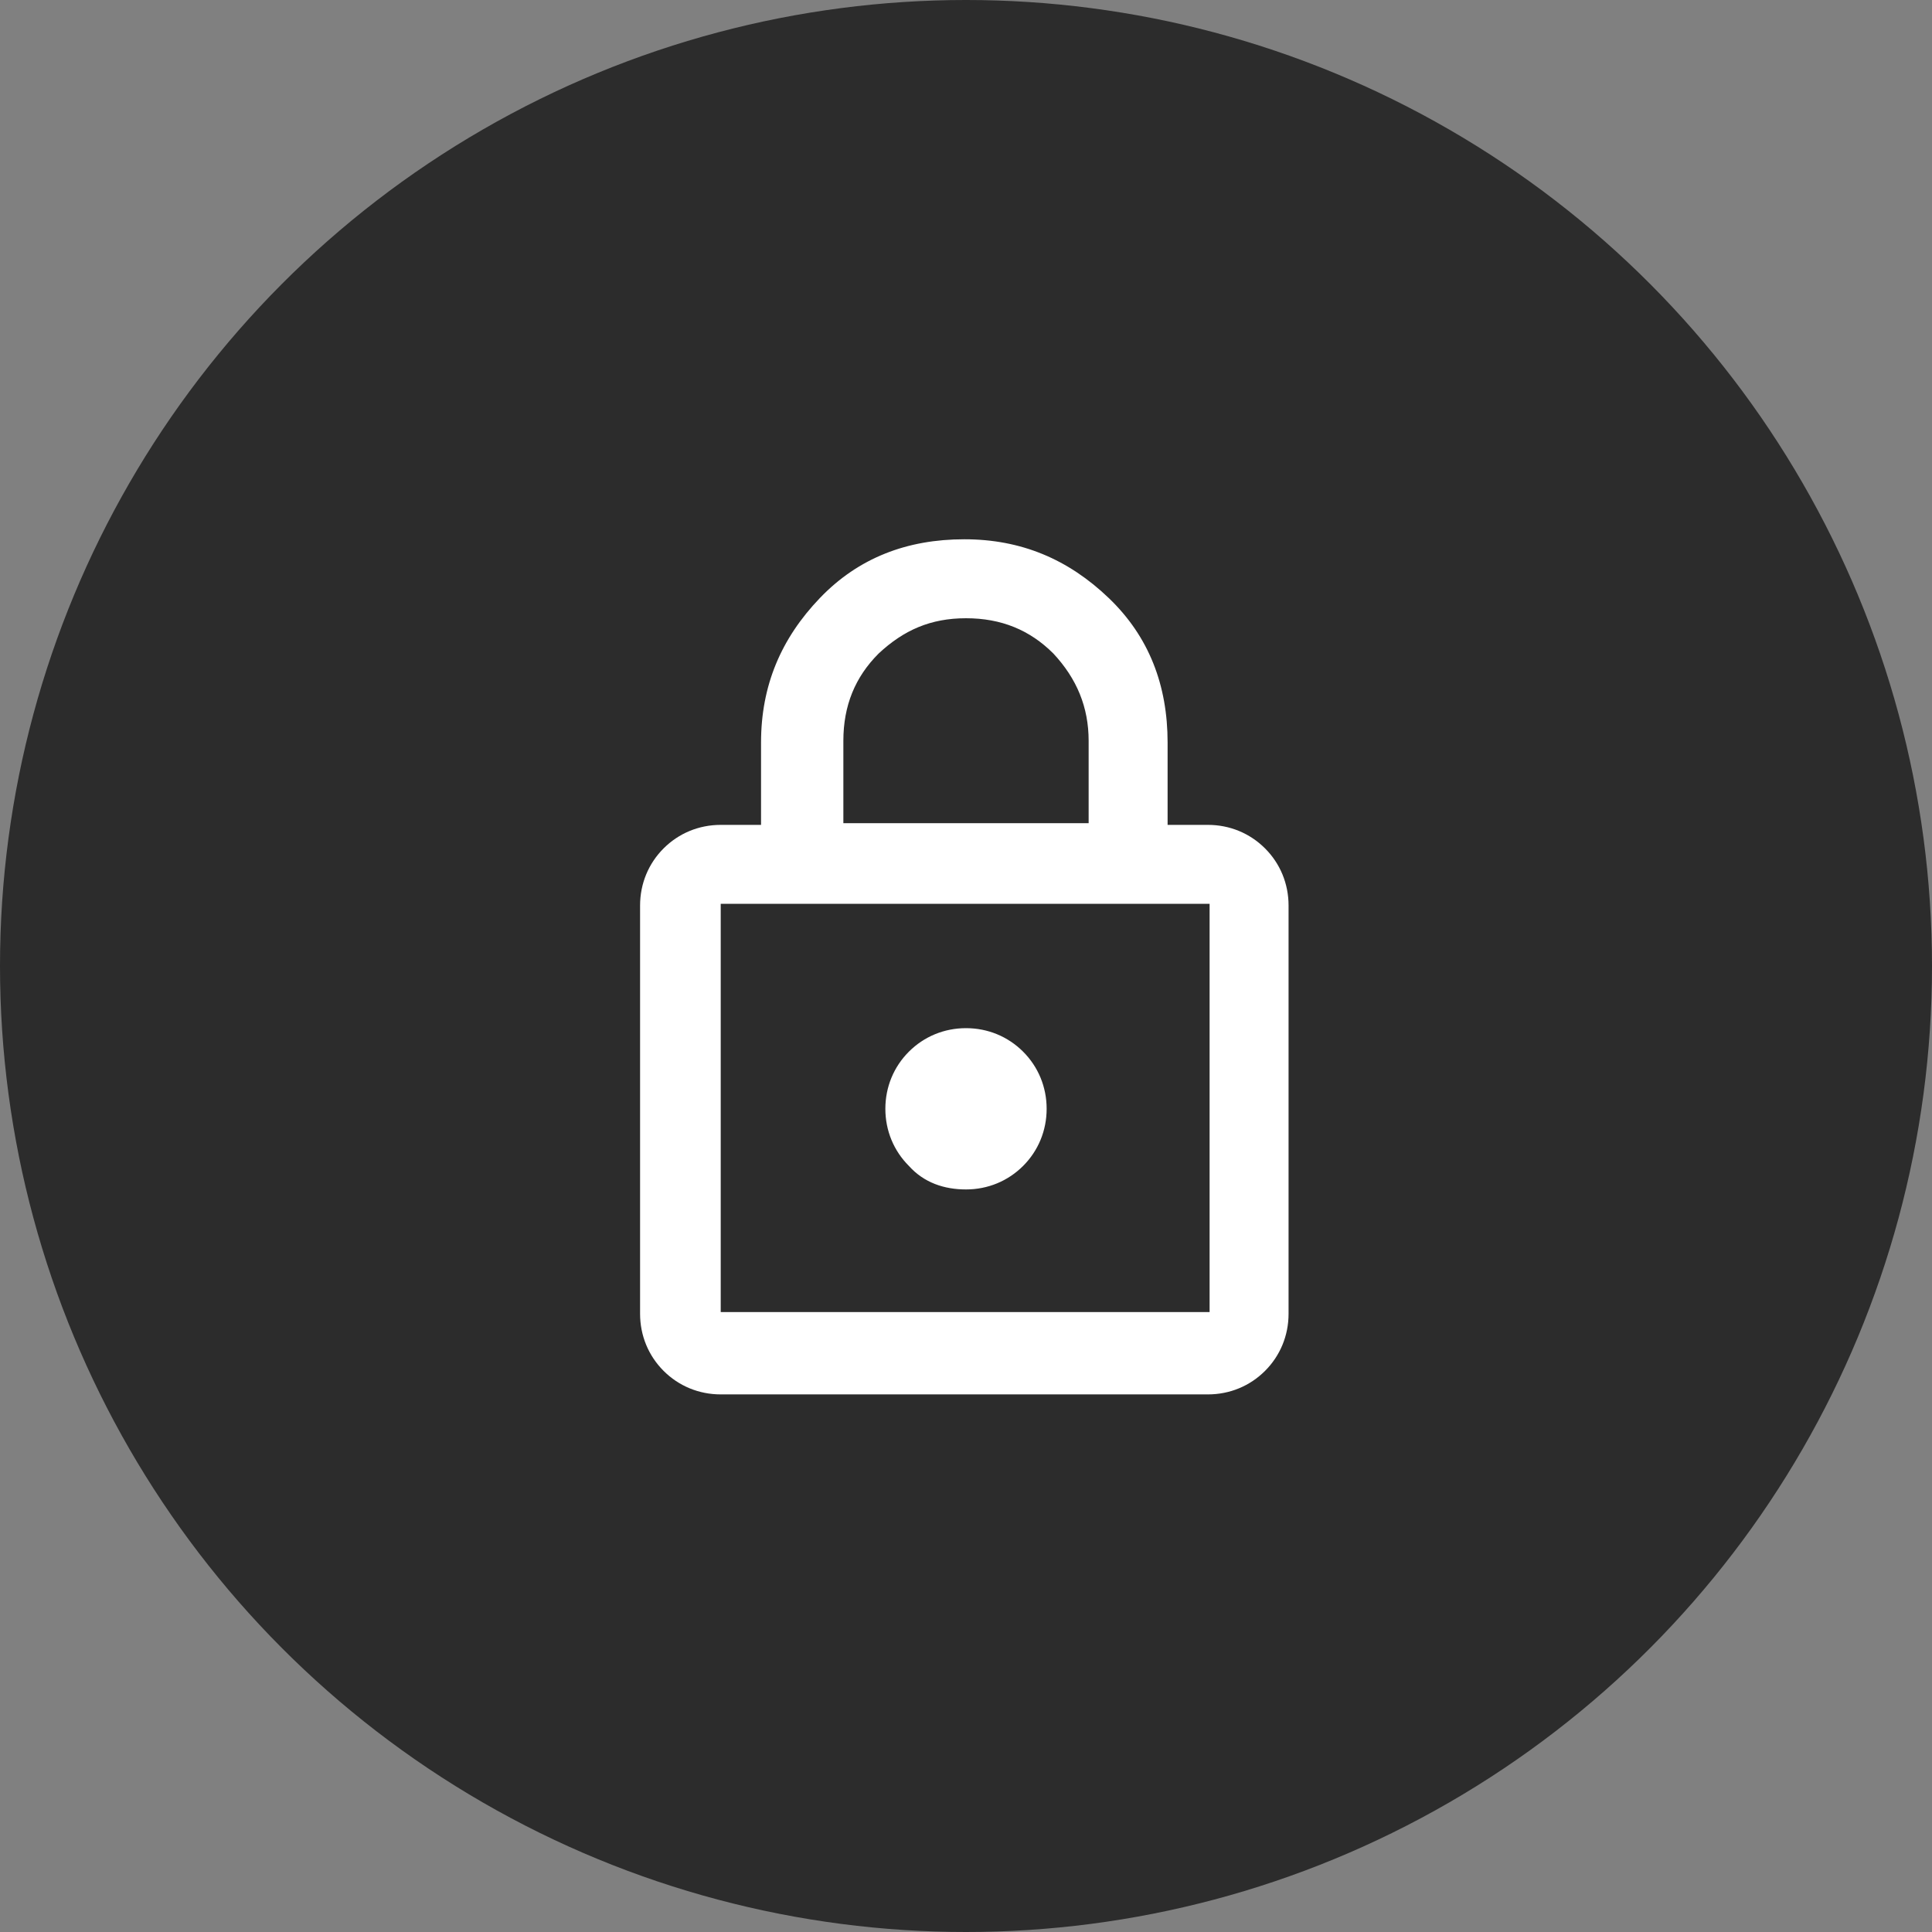 <?xml version="1.0" encoding="utf-8"?>
<!-- Generator: Adobe Illustrator 27.8.0, SVG Export Plug-In . SVG Version: 6.00 Build 0)  -->
<svg version="1.1" id="Layer_1" xmlns="http://www.w3.org/2000/svg" xmlns:xlink="http://www.w3.org/1999/xlink" x="0px" y="0px"
	 viewBox="0 0 115 115" style="enable-background:new 0 0 115 115;" xml:space="preserve">
<rect x="0" y="0" width="115" height="115" fill="#808080" stroke="none"/>
<style type="text/css">
	.st0{fill:#2C2C2C;}
	.st1{fill:#FFFFFF;}
</style>
<g id="Group_21510" transform="translate(-372 -2665)">
	<circle id="Ellipse_532" class="st0" cx="429.5" cy="2722.5" r="57.5"/>
	<path class="st1" d="M414.9,2748c-1.3,0-2.5-0.5-3.4-1.4c-0.9-0.9-1.4-2.1-1.4-3.4v-24.3c0-1.3,0.5-2.5,1.4-3.4
		c0.9-0.9,2.1-1.4,3.4-1.4h2.4v-4.9c0-3.4,1.2-6.2,3.5-8.6s5.2-3.5,8.6-3.5s6.2,1.2,8.6,3.5s3.5,5.2,3.5,8.6v4.9h2.4
		c1.3,0,2.5,0.5,3.4,1.4c0.9,0.9,1.4,2.1,1.4,3.4v24.3c0,1.3-0.5,2.5-1.4,3.4c-0.9,0.9-2.1,1.4-3.4,1.4H414.9z M414.9,2743.1h29.1
		v-24.3h-29.1V2743.1z M429.5,2735.8c1.3,0,2.5-0.5,3.4-1.4c0.9-0.9,1.4-2.1,1.4-3.4s-0.5-2.5-1.4-3.4c-0.9-0.9-2.1-1.4-3.4-1.4
		s-2.5,0.5-3.4,1.4c-0.9,0.9-1.4,2.1-1.4,3.4s0.5,2.5,1.4,3.4C427,2735.4,428.2,2735.8,429.5,2735.8z M422.2,2714h14.6v-4.9
		c0-2-0.7-3.7-2.1-5.2c-1.4-1.4-3.1-2.1-5.2-2.1s-3.7,0.7-5.2,2.1c-1.4,1.4-2.1,3.1-2.1,5.2V2714z M414.9,2743.1v-24.3V2743.1z"/>
</g>
</svg>
